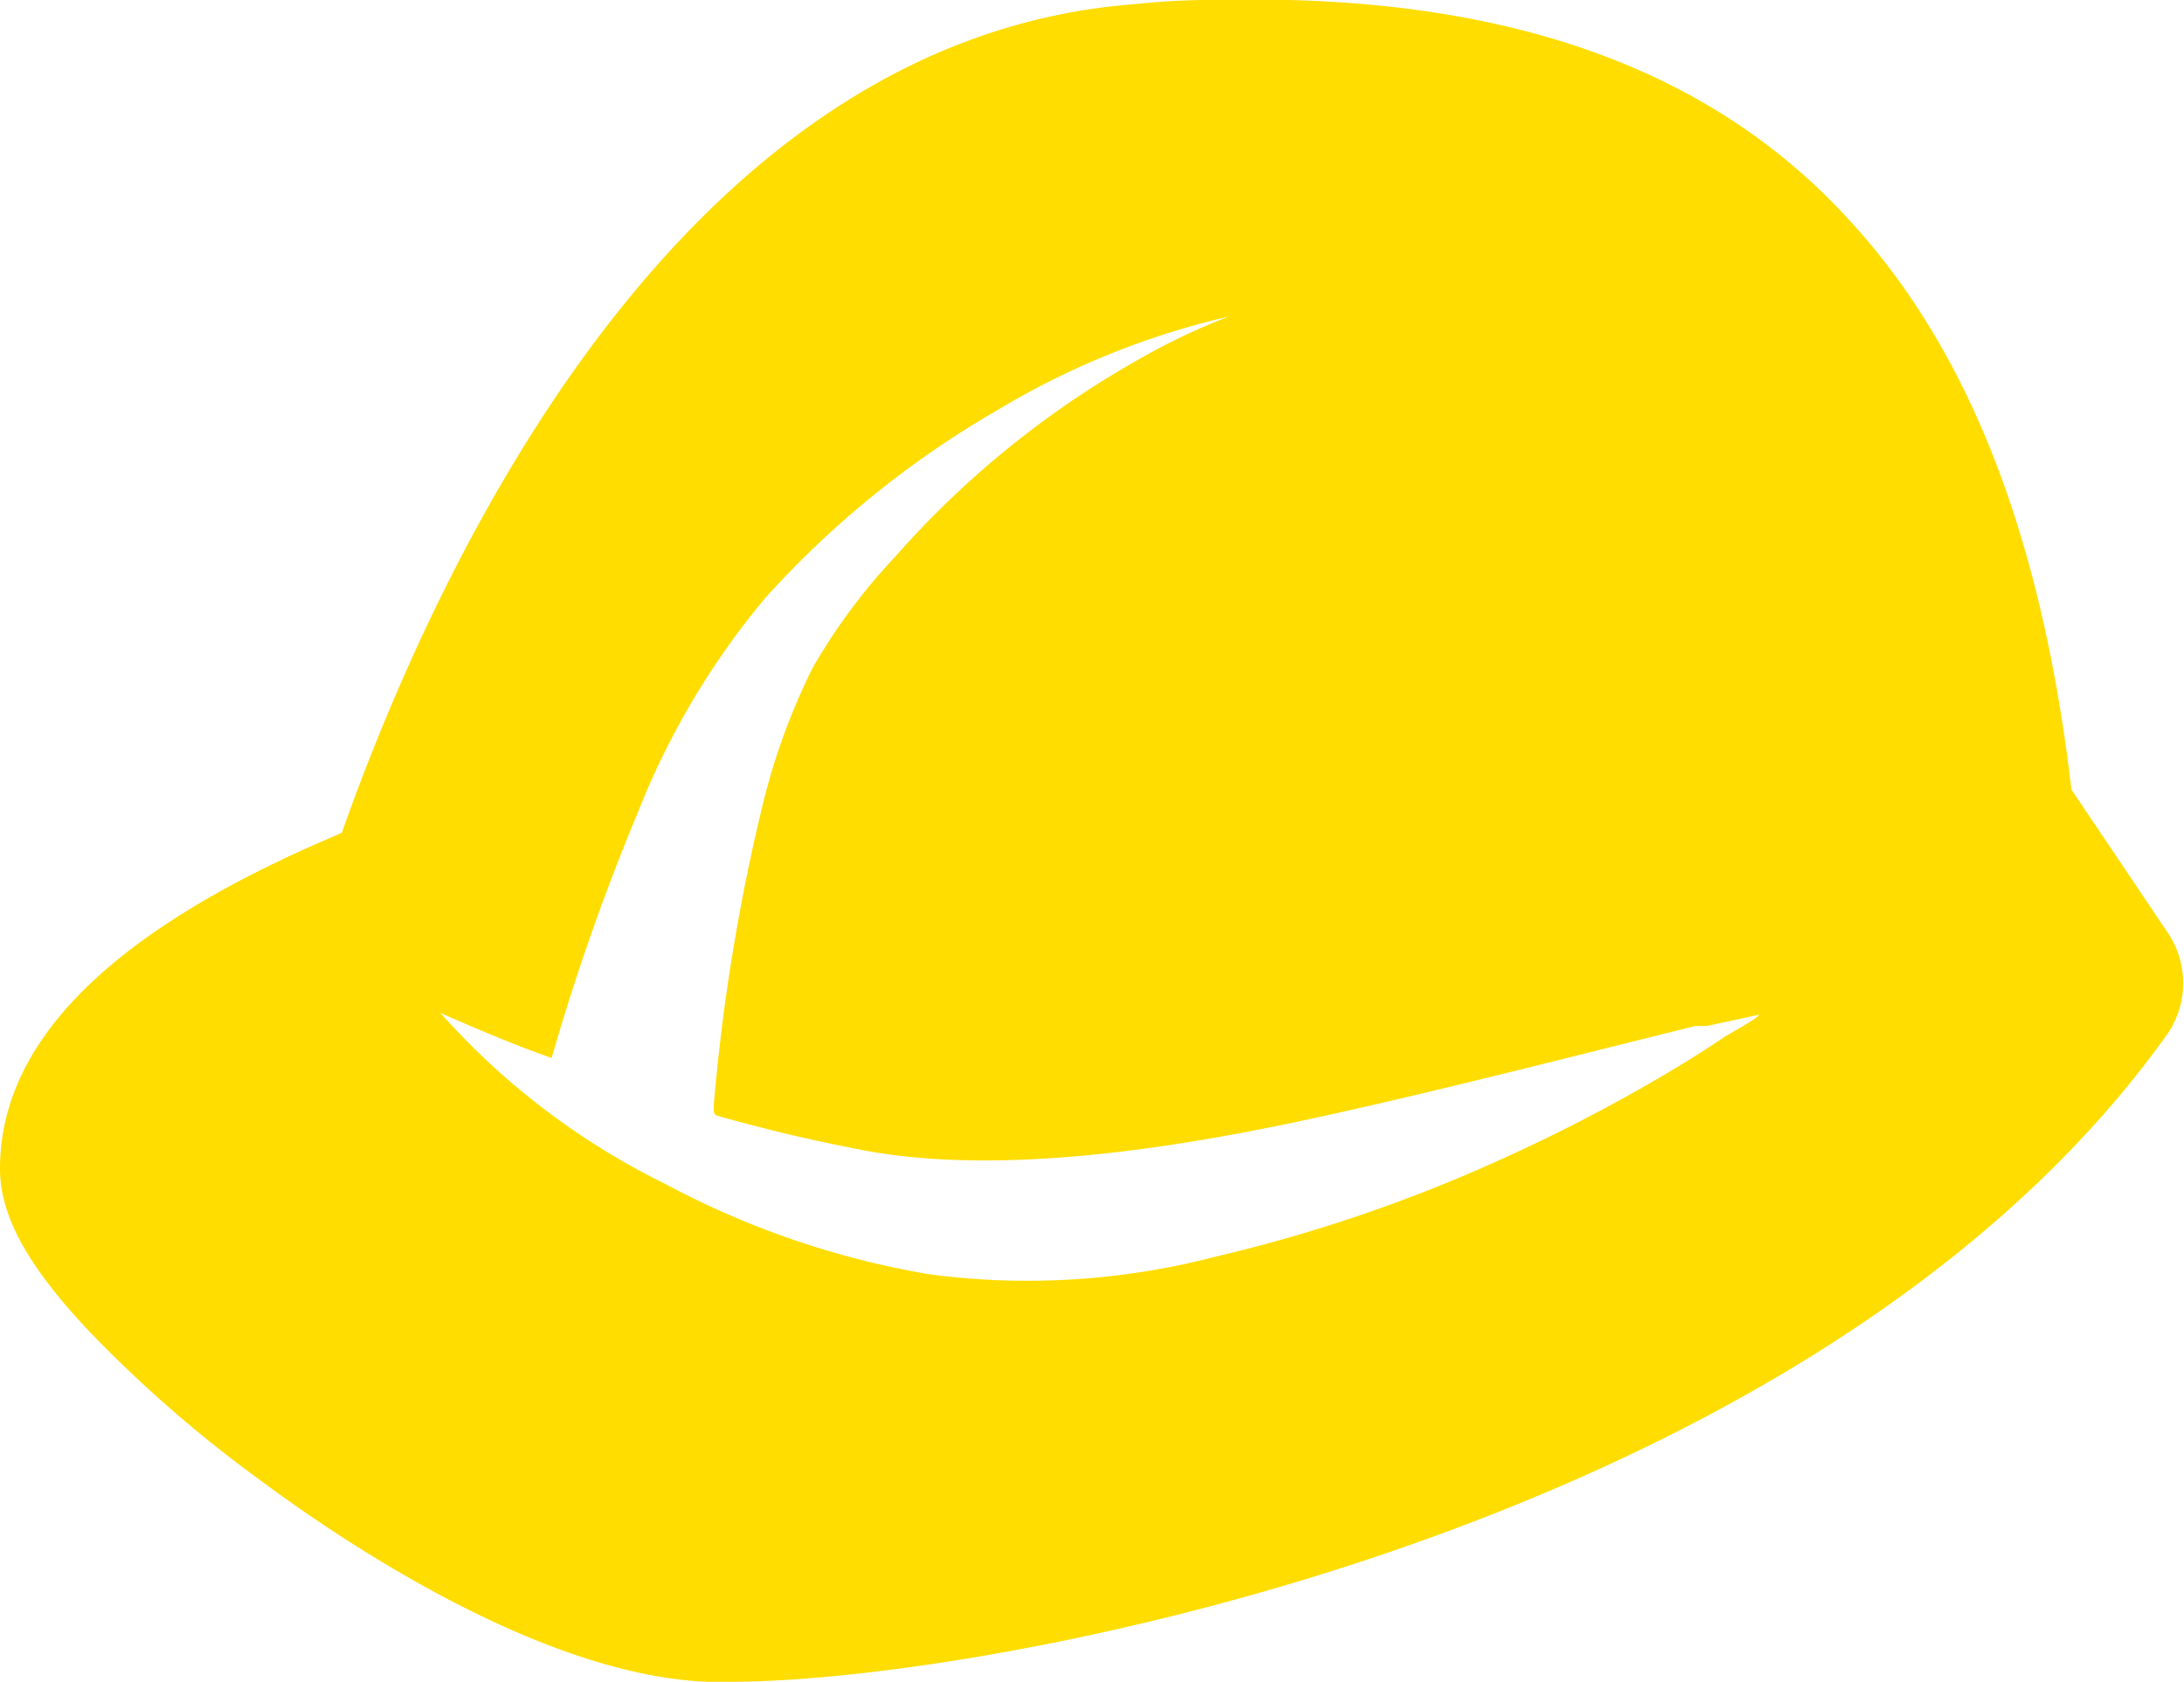 <svg id="Ebene_2" data-name="Ebene 2" xmlns="http://www.w3.org/2000/svg" viewBox="0 0 48.5 37.34"><defs><style>.cls-1{fill:#fd0;}</style></defs><title>Icon-mydoka_38</title><path class="cls-1" d="M48.16,21,46,17.79c-.65-5.56-2.24-9.67-4.84-12.54-3-3.36-7.41-5-13.33-5-.83,0-1.71,0-2.61.1C15.13,1.1,9.73,12.71,7.59,18.75l-.32.14C2.37,21,0,23.44,0,26.21c0,1.05.62,2.17,2,3.63a28.73,28.73,0,0,0,3.84,3.33C7.58,34.46,12,37.45,15.7,37.6h.52c5.79,0,24.08-3.4,31.91-14.38A2,2,0,0,0,48.16,21ZM38.3,23.28c-.46.31-.94.61-1.42.89-1.06.62-2.15,1.19-3.26,1.7A34.25,34.25,0,0,1,27,28.16a16.55,16.55,0,0,1-6.38.39,19.2,19.2,0,0,1-5.84-2,16.3,16.3,0,0,1-5-3.8c.82.36,1.64.71,2.47,1a50.1,50.1,0,0,1,1.91-5.44A17.31,17.31,0,0,1,17,13.53a21.19,21.19,0,0,1,5.16-4.17,17.66,17.66,0,0,1,5.12-2.07,14.5,14.5,0,0,0-2.08,1,20.76,20.76,0,0,0-5.32,4.33,13.07,13.07,0,0,0-1.84,2.48,14.53,14.53,0,0,0-1.13,3.14,44,44,0,0,0-1.06,6.56c0,.23,0,.21.21.27l.44.12.78.2q.83.2,1.65.36c3.32.71,7.73-.11,10.46-.71s5.5-1.32,8.26-2l.08,0,.17,0,1.16-.25C39.07,22.85,38.39,23.22,38.3,23.28Z" transform="translate(0 -0.26)"/></svg>